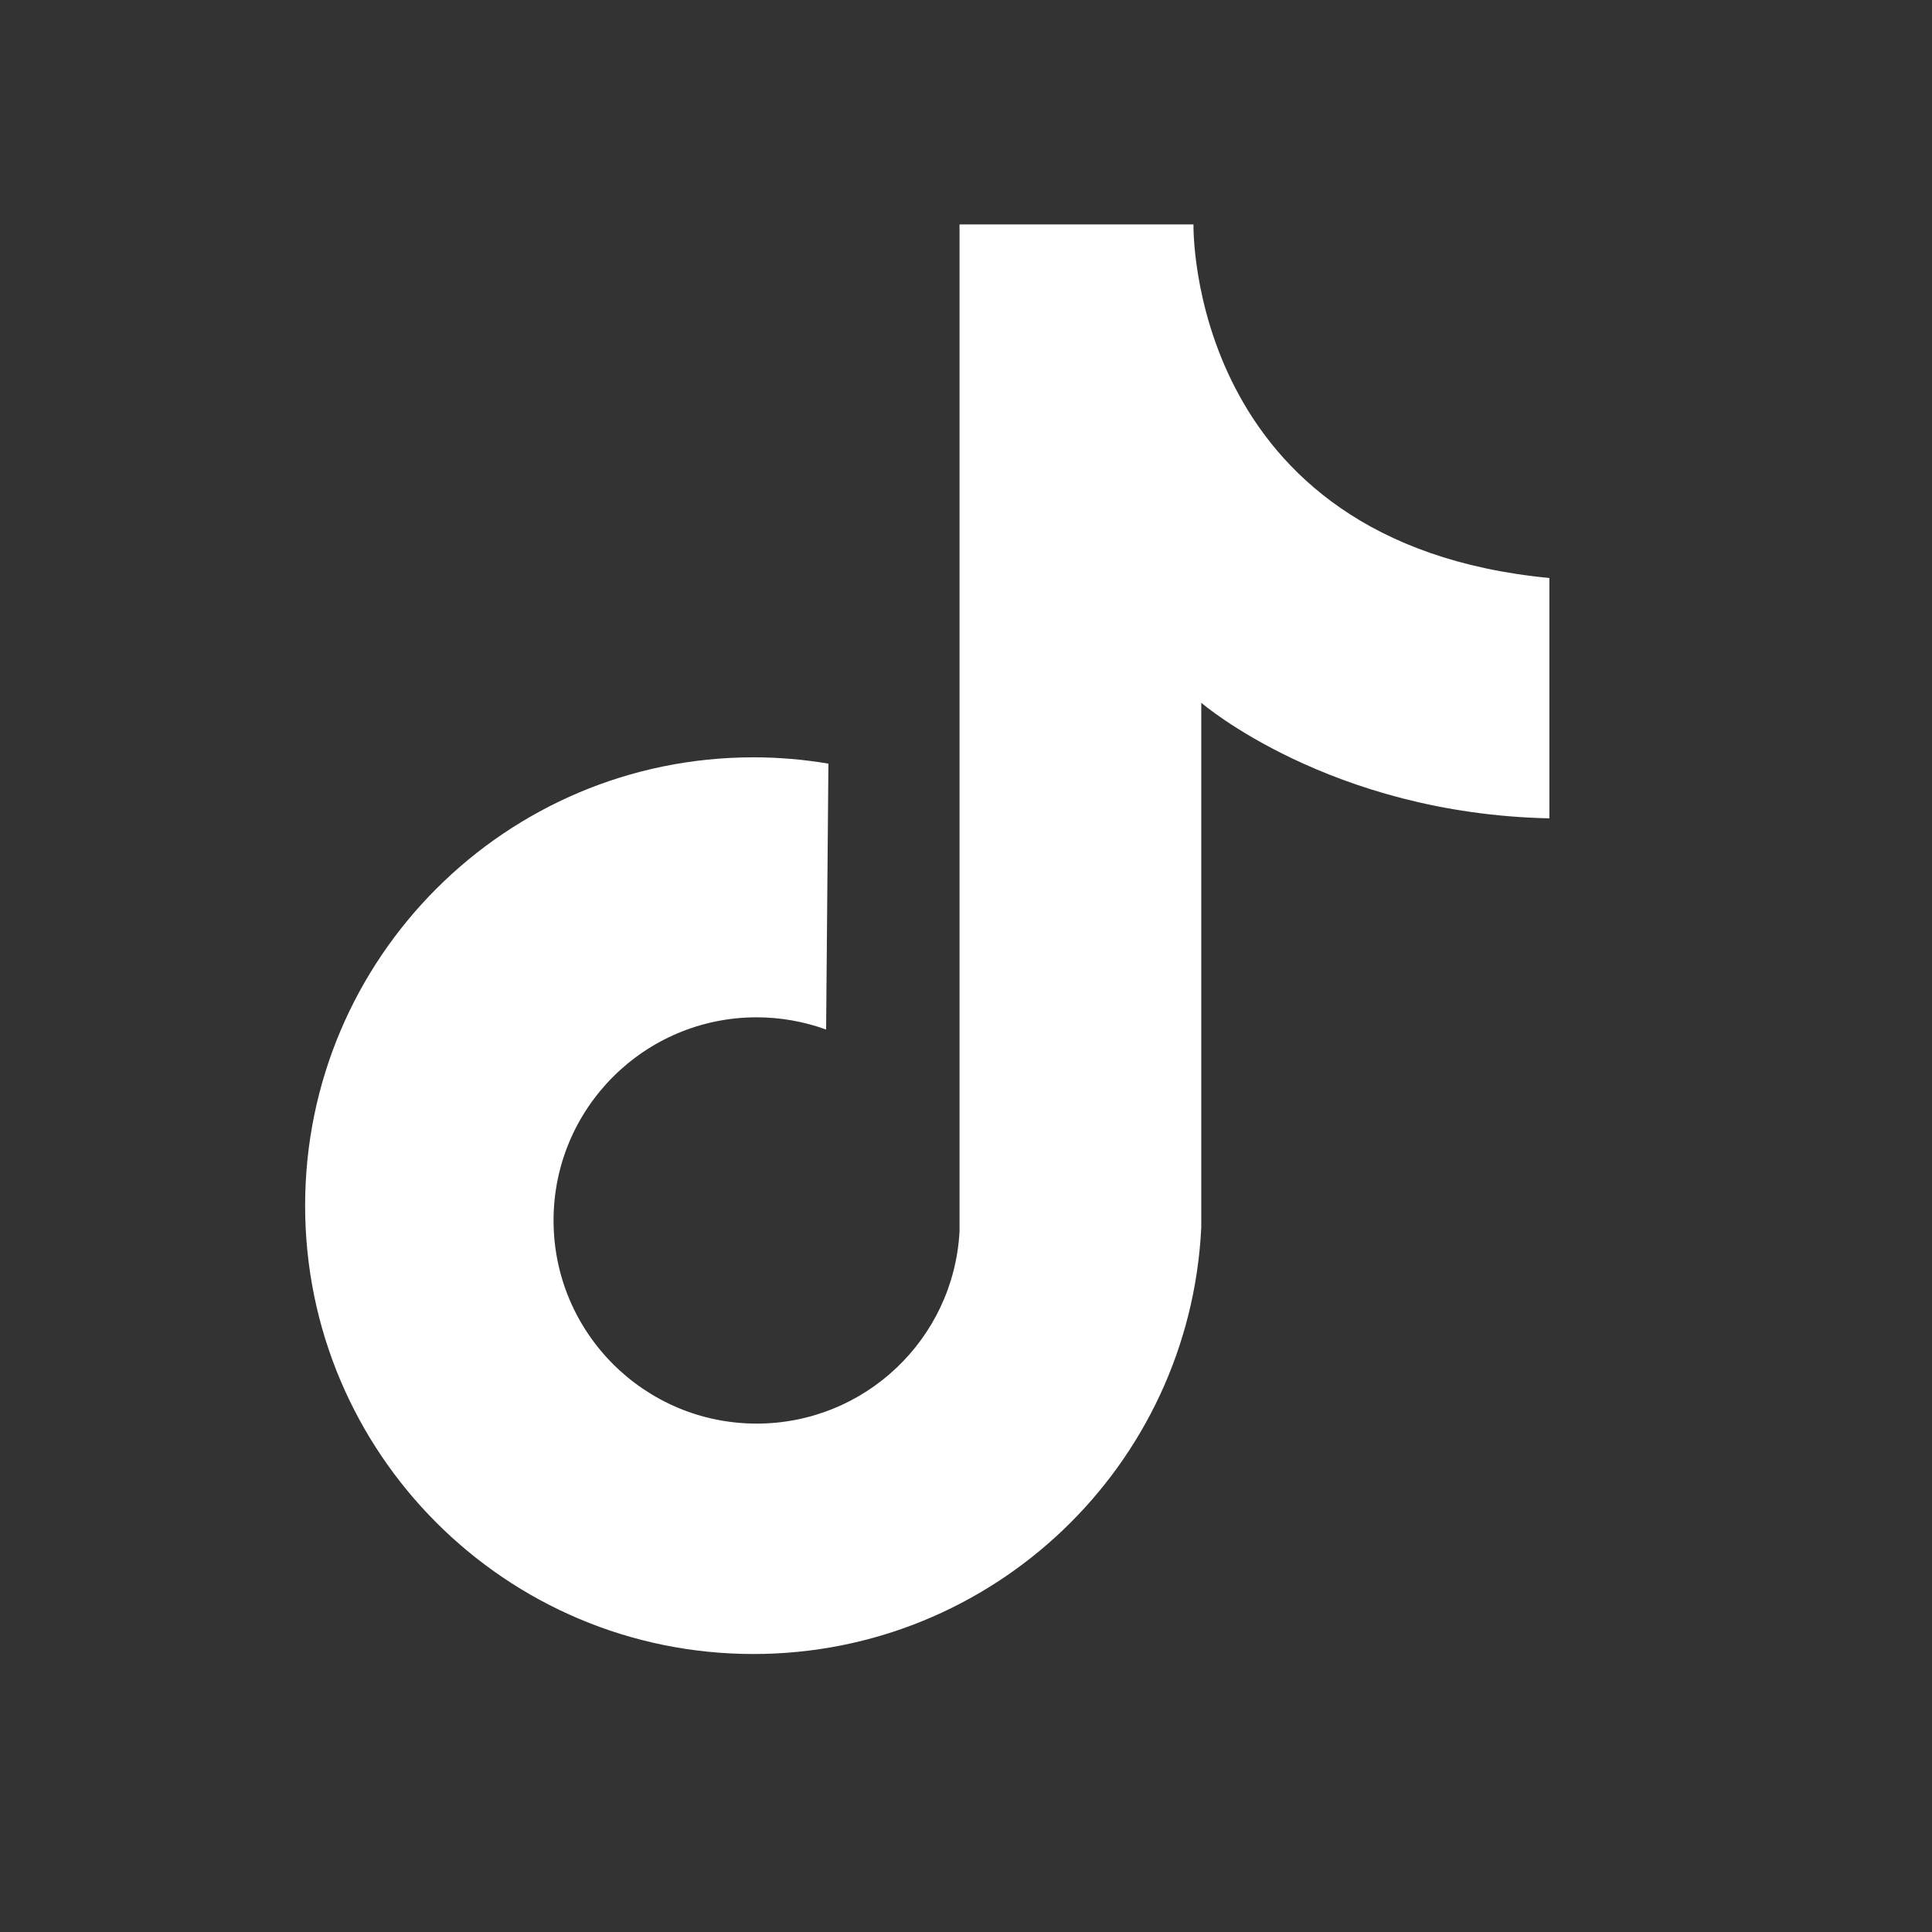 <?xml version="1.0" encoding="UTF-8" standalone="no"?>
<!DOCTYPE svg PUBLIC "-//W3C//DTD SVG 1.1//EN" "http://www.w3.org/Graphics/SVG/1.1/DTD/svg11.dtd">
<svg width="100%" height="100%" viewBox="0 0 100 100" version="1.1" xmlns="http://www.w3.org/2000/svg" xmlns:xlink="http://www.w3.org/1999/xlink" xml:space="preserve" xmlns:serif="http://www.serif.com/" style="fill-rule:evenodd;clip-rule:evenodd;stroke-linejoin:round;stroke-miterlimit:2;">
    <rect x="0" y="0" width="100" height="100" fill="#333333" stroke="none"/>
    <g transform="matrix(1,0,0,1,-335.667,-84)">
        <g transform="matrix(1,0,0,1,61,84)">
            <g transform="matrix(1,0,0,1,74.667,0)">
                <g transform="matrix(1,0,0,1,200,0)">
                    <!-- <path d="M100,23.008C100,10.309 89.691,0 76.992,0L23.008,0C10.309,0 0,10.309 0,23.008L0,76.992C0,89.691 10.309,100 23.008,100L76.992,100C89.691,100 100,89.691 100,76.992L100,23.008Z"/> -->
                </g>
                <g id="path4230" transform="matrix(0.314,0,0,0.314,125.289,-126.14)">
                    <path d="M493.333,496.996C433.524,491.282 434.667,438.71 434.667,438.71L396.102,438.71L396.102,604.732C395.13,622.487 380.449,636.386 362.667,636.386C344.173,636.386 329.181,621.394 329.181,602.901C329.181,584.407 344.173,569.415 362.667,569.415C366.57,569.415 370.442,570.098 374.11,571.431L374.489,527.598C370.407,526.906 366.274,526.558 362.133,526.558C321.317,526.558 288.229,559.646 288.229,600.463C288.229,641.279 321.317,674.367 362.133,674.367C401.556,674.367 434.039,643.424 435.951,604.048L435.951,517.567C435.951,517.567 457.143,535.853 493.333,536.615L493.333,496.996Z" style="fill:white;fill-rule:nonzero;"/>
                </g>
            </g>
        </g>
    </g>
</svg>
